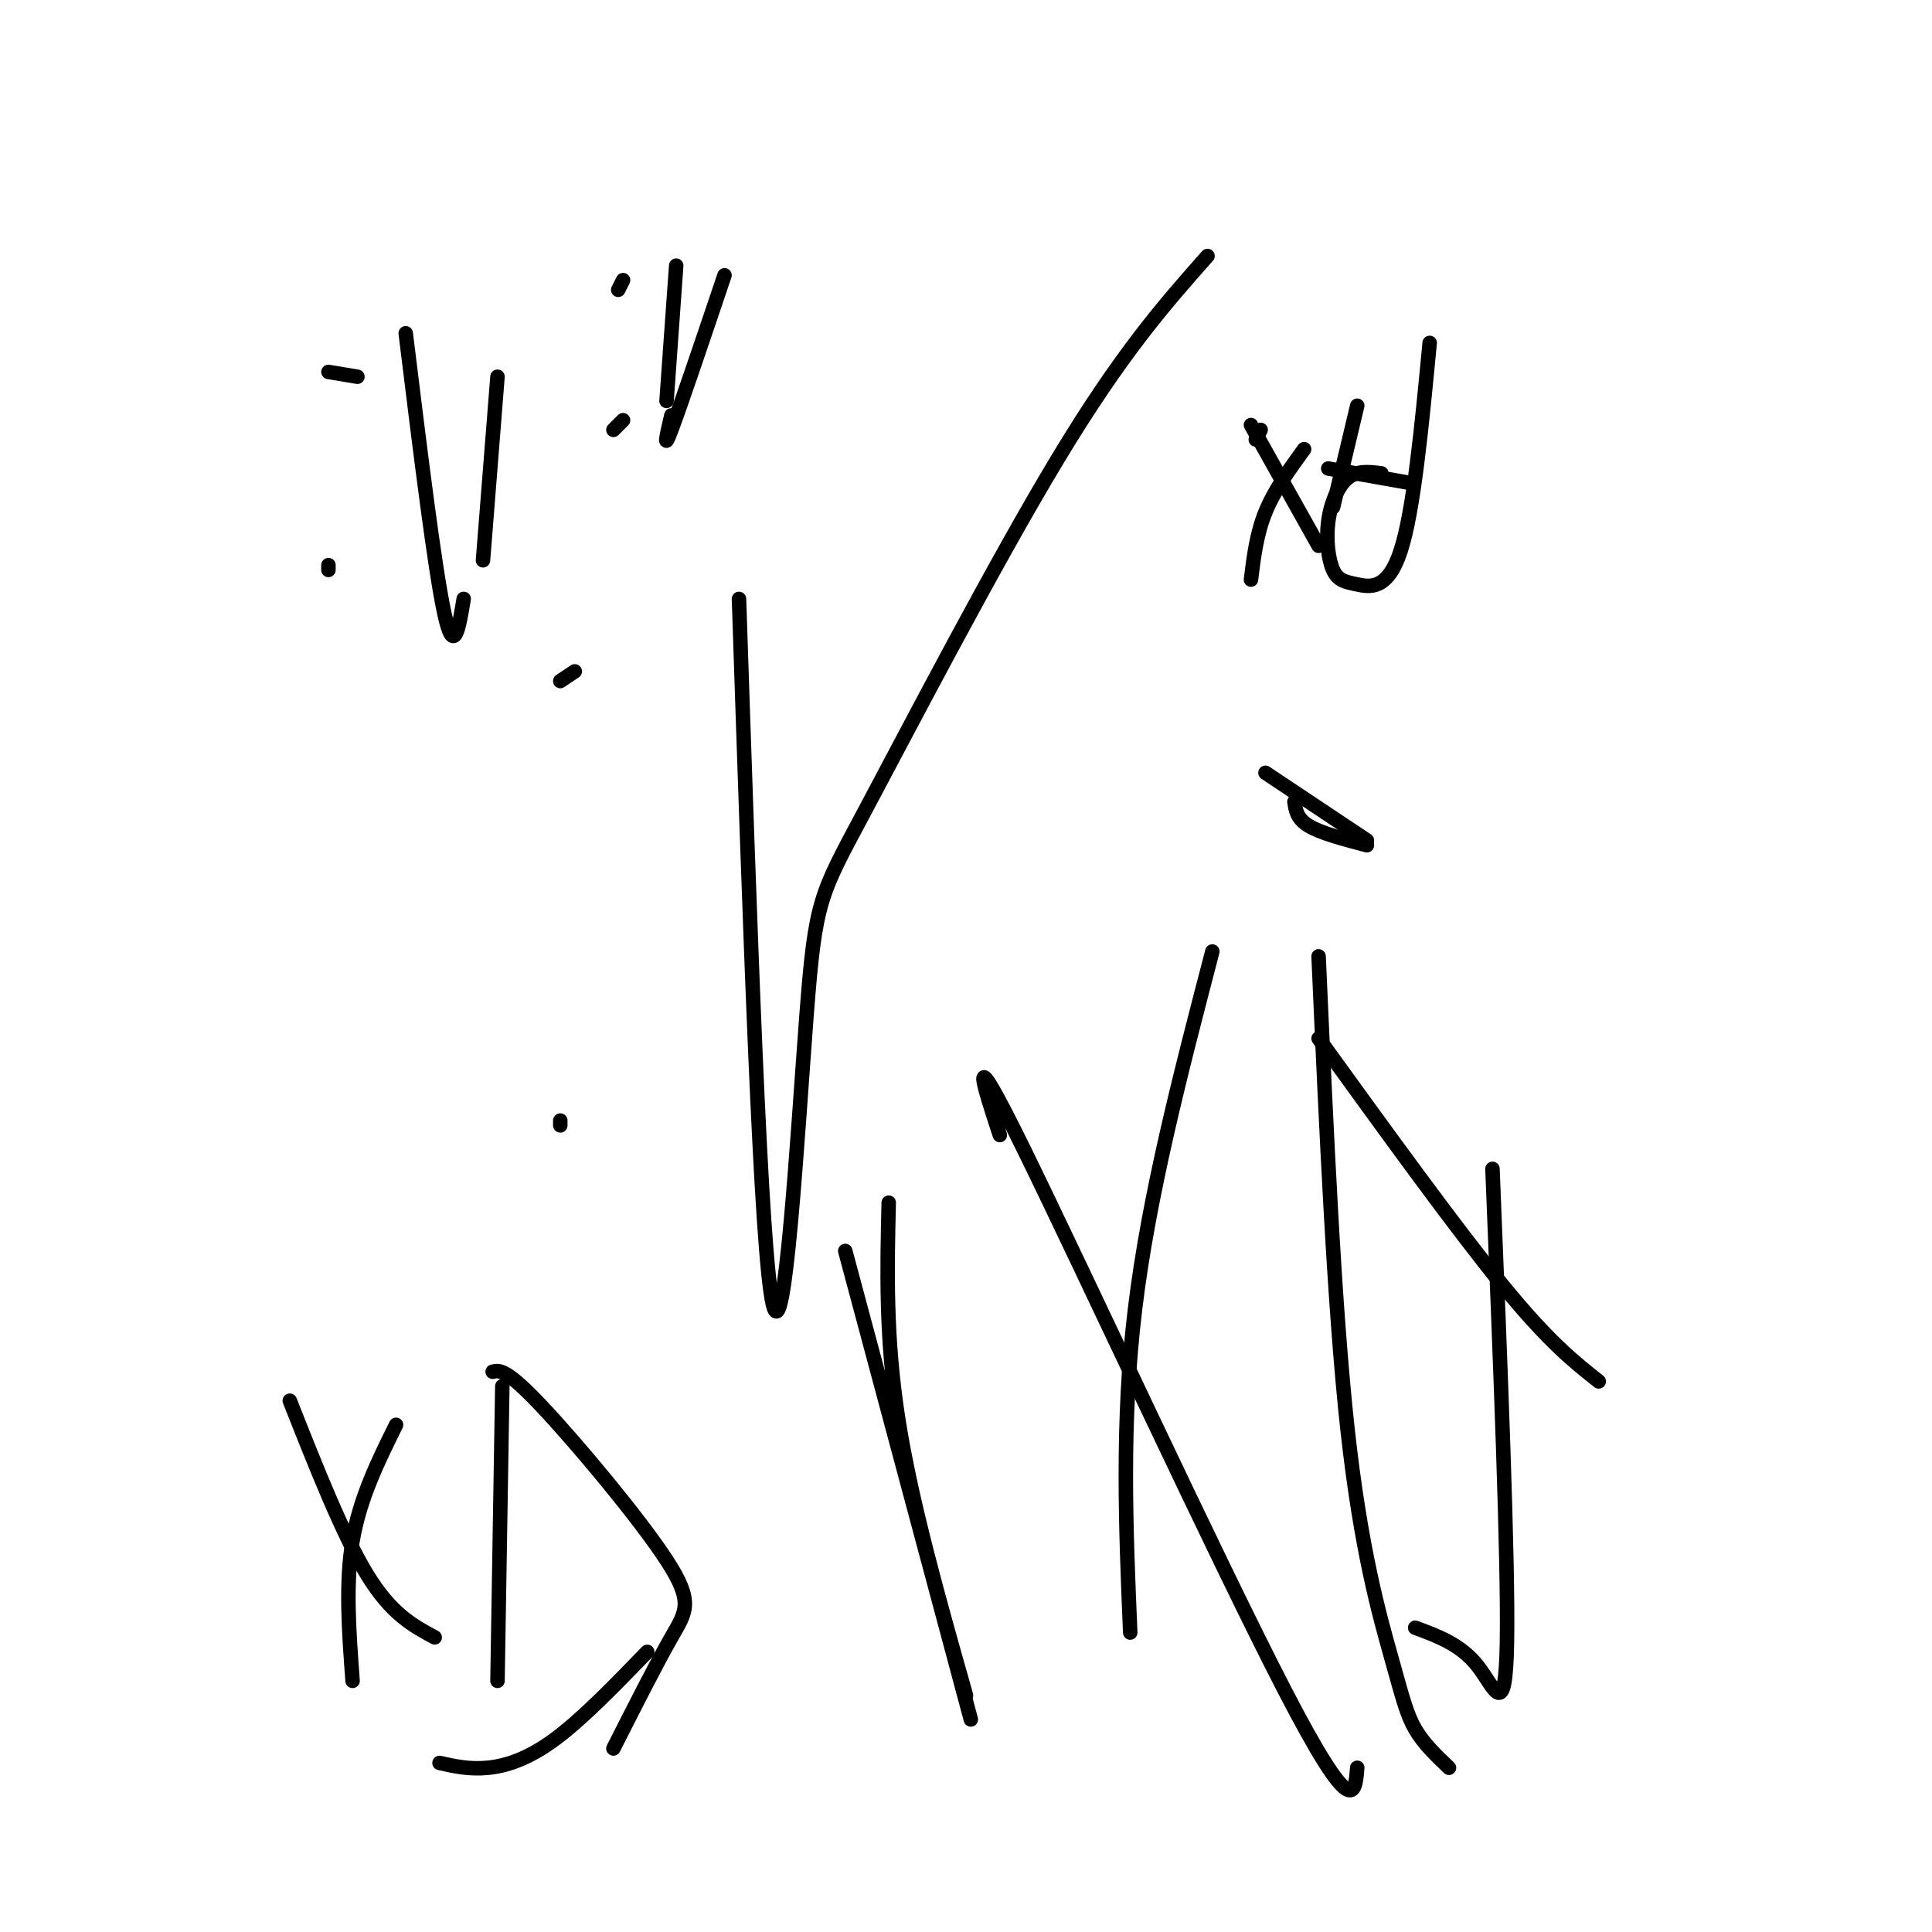<svg viewBox='0 0 400 400' version='1.1' xmlns='http://www.w3.org/2000/svg' xmlns:xlink='http://www.w3.org/1999/xlink'><g fill='none' stroke='#000000' stroke-width='3' stroke-linecap='round' stroke-linejoin='round'><path d='M116,232c0.000,0.000 0.000,1.000 0,1'/><path d='M119,139c0.000,0.000 -3.000,2.000 -3,2'/><path d='M153,124c2.260,67.743 4.520,135.486 7,146c2.480,10.514 5.180,-36.203 7,-60c1.820,-23.797 2.759,-24.676 12,-42c9.241,-17.324 26.783,-51.093 40,-73c13.217,-21.907 22.108,-31.954 31,-42'/><path d='M60,290c5.500,13.917 11.000,27.833 16,36c5.000,8.167 9.500,10.583 14,13'/><path d='M73,348c-0.750,-10.083 -1.500,-20.167 0,-29c1.500,-8.833 5.250,-16.417 9,-24'/><path d='M103,348c0.000,0.000 1.000,-61.000 1,-61'/><path d='M102,284c1.387,-0.321 2.774,-0.643 10,7c7.226,7.643 20.292,23.250 26,32c5.708,8.750 4.060,10.643 1,16c-3.060,5.357 -7.530,14.179 -12,23'/><path d='M134,342c-6.689,6.911 -13.378,13.822 -19,18c-5.622,4.178 -10.178,5.622 -14,6c-3.822,0.378 -6.911,-0.311 -10,-1'/><path d='M175,259c0.000,0.000 26.000,97.000 26,97'/><path d='M200,351c-5.667,-20.000 -11.333,-40.000 -14,-57c-2.667,-17.000 -2.333,-31.000 -2,-45'/><path d='M207,235c-3.556,-10.822 -7.111,-21.644 5,3c12.111,24.644 39.889,84.756 54,112c14.111,27.244 14.556,21.622 15,16'/><path d='M234,338c-0.917,-21.750 -1.833,-43.500 1,-67c2.833,-23.500 9.417,-48.750 16,-74'/><path d='M273,198c1.625,36.500 3.250,73.000 6,98c2.750,25.000 6.625,38.500 9,47c2.375,8.500 3.250,12.000 5,15c1.750,3.000 4.375,5.500 7,8'/><path d='M293,337c4.756,1.756 9.511,3.511 13,8c3.489,4.489 5.711,11.711 6,-5c0.289,-16.711 -1.356,-57.356 -3,-98'/><path d='M273,215c14.167,19.583 28.333,39.167 38,51c9.667,11.833 14.833,15.917 20,20'/><path d='M74,78c0.000,0.000 -6.000,-1.000 -6,-1'/><path d='M68,117c0.000,0.000 0.000,1.000 0,1'/><path d='M84,69c3.000,24.417 6.000,48.833 8,58c2.000,9.167 3.000,3.083 4,-3'/><path d='M100,116c0.000,0.000 3.000,-38.000 3,-38'/><path d='M129,58c0.000,0.000 -1.000,2.000 -1,2'/><path d='M129,87c0.000,0.000 -2.000,2.000 -2,2'/><path d='M140,55c0.000,0.000 -2.000,28.000 -2,28'/><path d='M139,86c-0.917,3.917 -1.833,7.833 0,3c1.833,-4.833 6.417,-18.417 11,-32'/><path d='M261,89c0.000,0.000 -1.000,2.000 -1,2'/><path d='M259,88c0.000,0.000 14.000,25.000 14,25'/><path d='M259,120c0.583,-4.750 1.167,-9.500 3,-14c1.833,-4.500 4.917,-8.750 8,-13'/><path d='M281,84c0.000,0.000 -5.000,21.000 -5,21'/><path d='M275,97c0.000,0.000 17.000,3.000 17,3'/><path d='M286,98c-2.499,-0.314 -4.998,-0.628 -7,1c-2.002,1.628 -3.506,5.199 -4,9c-0.494,3.801 0.022,7.833 1,10c0.978,2.167 2.417,2.468 5,3c2.583,0.532 6.309,1.295 9,-7c2.691,-8.295 4.345,-25.647 6,-43'/><path d='M262,160c0.000,0.000 21.000,14.000 21,14'/><path d='M268,166c0.250,1.750 0.500,3.500 3,5c2.500,1.500 7.250,2.750 12,4'/></g>
</svg>